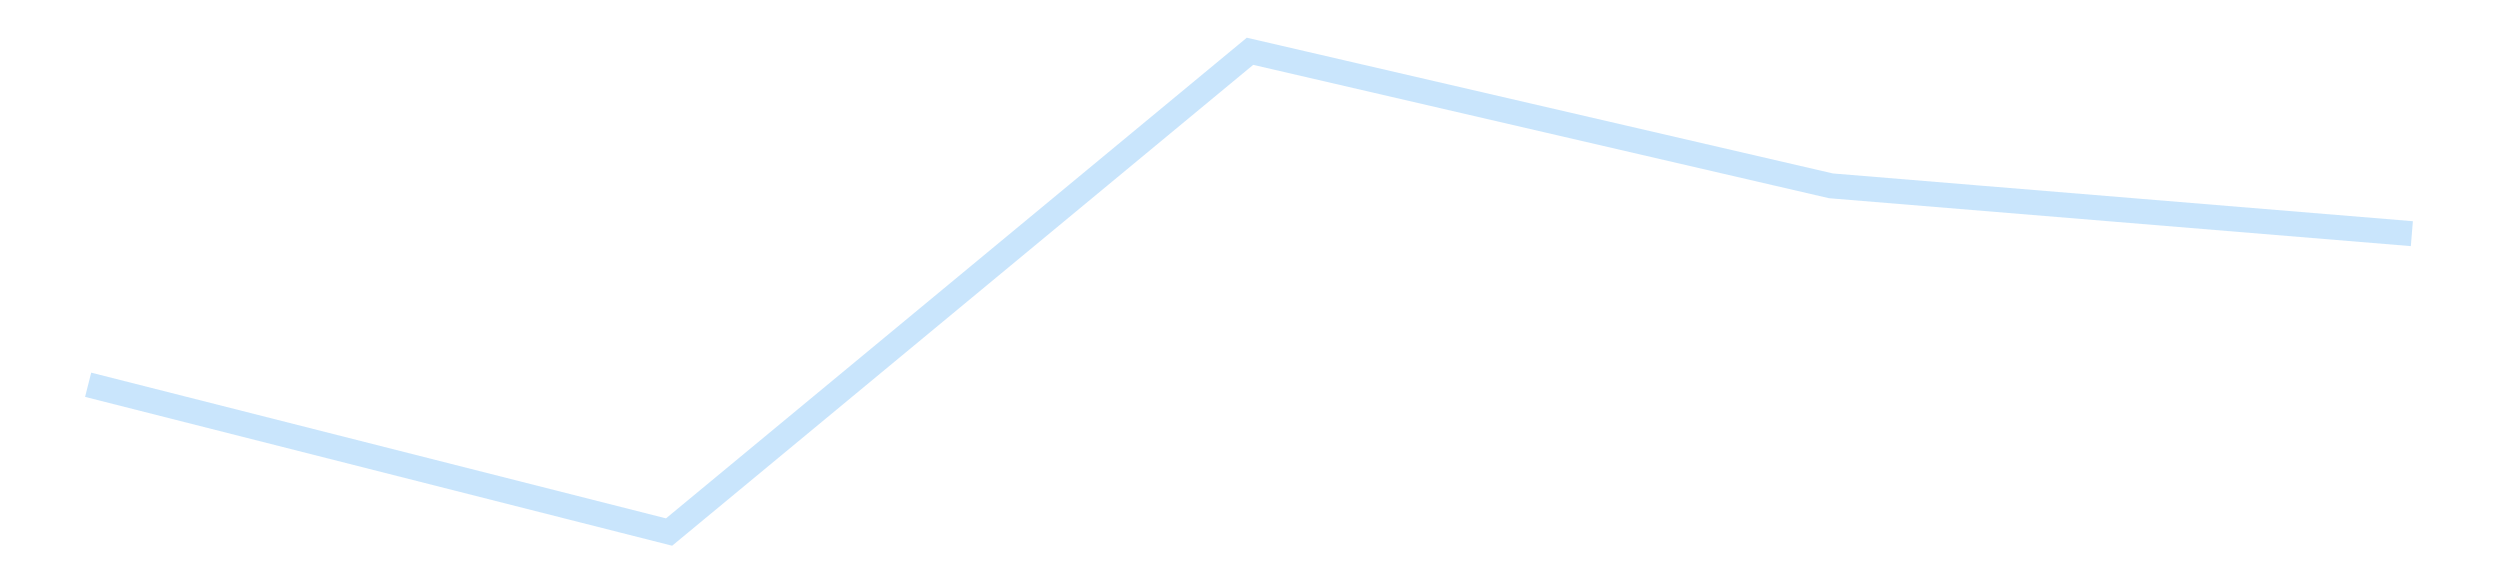 <?xml version='1.0' encoding='utf-8'?>
<svg xmlns="http://www.w3.org/2000/svg" xmlns:xlink="http://www.w3.org/1999/xlink" id="chart-2bb733a6-9cfa-473c-8529-11ae4abc99a7" class="pygal-chart pygal-sparkline" viewBox="0 0 300 70" width="300" height="70"><!--Generated with pygal 3.0.4 (lxml) ©Kozea 2012-2016 on 2025-11-03--><!--http://pygal.org--><!--http://github.com/Kozea/pygal--><defs><style type="text/css">#chart-2bb733a6-9cfa-473c-8529-11ae4abc99a7{-webkit-user-select:none;-webkit-font-smoothing:antialiased;font-family:Consolas,"Liberation Mono",Menlo,Courier,monospace}#chart-2bb733a6-9cfa-473c-8529-11ae4abc99a7 .title{font-family:Consolas,"Liberation Mono",Menlo,Courier,monospace;font-size:16px}#chart-2bb733a6-9cfa-473c-8529-11ae4abc99a7 .legends .legend text{font-family:Consolas,"Liberation Mono",Menlo,Courier,monospace;font-size:14px}#chart-2bb733a6-9cfa-473c-8529-11ae4abc99a7 .axis text{font-family:Consolas,"Liberation Mono",Menlo,Courier,monospace;font-size:10px}#chart-2bb733a6-9cfa-473c-8529-11ae4abc99a7 .axis text.major{font-family:Consolas,"Liberation Mono",Menlo,Courier,monospace;font-size:10px}#chart-2bb733a6-9cfa-473c-8529-11ae4abc99a7 .text-overlay text.value{font-family:Consolas,"Liberation Mono",Menlo,Courier,monospace;font-size:16px}#chart-2bb733a6-9cfa-473c-8529-11ae4abc99a7 .text-overlay text.label{font-family:Consolas,"Liberation Mono",Menlo,Courier,monospace;font-size:10px}#chart-2bb733a6-9cfa-473c-8529-11ae4abc99a7 .tooltip{font-family:Consolas,"Liberation Mono",Menlo,Courier,monospace;font-size:14px}#chart-2bb733a6-9cfa-473c-8529-11ae4abc99a7 text.no_data{font-family:Consolas,"Liberation Mono",Menlo,Courier,monospace;font-size:64px}
#chart-2bb733a6-9cfa-473c-8529-11ae4abc99a7{background-color:transparent}#chart-2bb733a6-9cfa-473c-8529-11ae4abc99a7 path,#chart-2bb733a6-9cfa-473c-8529-11ae4abc99a7 line,#chart-2bb733a6-9cfa-473c-8529-11ae4abc99a7 rect,#chart-2bb733a6-9cfa-473c-8529-11ae4abc99a7 circle{-webkit-transition:150ms;-moz-transition:150ms;transition:150ms}#chart-2bb733a6-9cfa-473c-8529-11ae4abc99a7 .graph &gt; .background{fill:transparent}#chart-2bb733a6-9cfa-473c-8529-11ae4abc99a7 .plot &gt; .background{fill:transparent}#chart-2bb733a6-9cfa-473c-8529-11ae4abc99a7 .graph{fill:rgba(0,0,0,.87)}#chart-2bb733a6-9cfa-473c-8529-11ae4abc99a7 text.no_data{fill:rgba(0,0,0,1)}#chart-2bb733a6-9cfa-473c-8529-11ae4abc99a7 .title{fill:rgba(0,0,0,1)}#chart-2bb733a6-9cfa-473c-8529-11ae4abc99a7 .legends .legend text{fill:rgba(0,0,0,.87)}#chart-2bb733a6-9cfa-473c-8529-11ae4abc99a7 .legends .legend:hover text{fill:rgba(0,0,0,1)}#chart-2bb733a6-9cfa-473c-8529-11ae4abc99a7 .axis .line{stroke:rgba(0,0,0,1)}#chart-2bb733a6-9cfa-473c-8529-11ae4abc99a7 .axis .guide.line{stroke:rgba(0,0,0,.54)}#chart-2bb733a6-9cfa-473c-8529-11ae4abc99a7 .axis .major.line{stroke:rgba(0,0,0,.87)}#chart-2bb733a6-9cfa-473c-8529-11ae4abc99a7 .axis text.major{fill:rgba(0,0,0,1)}#chart-2bb733a6-9cfa-473c-8529-11ae4abc99a7 .axis.y .guides:hover .guide.line,#chart-2bb733a6-9cfa-473c-8529-11ae4abc99a7 .line-graph .axis.x .guides:hover .guide.line,#chart-2bb733a6-9cfa-473c-8529-11ae4abc99a7 .stackedline-graph .axis.x .guides:hover .guide.line,#chart-2bb733a6-9cfa-473c-8529-11ae4abc99a7 .xy-graph .axis.x .guides:hover .guide.line{stroke:rgba(0,0,0,1)}#chart-2bb733a6-9cfa-473c-8529-11ae4abc99a7 .axis .guides:hover text{fill:rgba(0,0,0,1)}#chart-2bb733a6-9cfa-473c-8529-11ae4abc99a7 .reactive{fill-opacity:.7;stroke-opacity:.8;stroke-width:3}#chart-2bb733a6-9cfa-473c-8529-11ae4abc99a7 .ci{stroke:rgba(0,0,0,.87)}#chart-2bb733a6-9cfa-473c-8529-11ae4abc99a7 .reactive.active,#chart-2bb733a6-9cfa-473c-8529-11ae4abc99a7 .active .reactive{fill-opacity:.8;stroke-opacity:.9;stroke-width:4}#chart-2bb733a6-9cfa-473c-8529-11ae4abc99a7 .ci .reactive.active{stroke-width:1.5}#chart-2bb733a6-9cfa-473c-8529-11ae4abc99a7 .series text{fill:rgba(0,0,0,1)}#chart-2bb733a6-9cfa-473c-8529-11ae4abc99a7 .tooltip rect{fill:transparent;stroke:rgba(0,0,0,1);-webkit-transition:opacity 150ms;-moz-transition:opacity 150ms;transition:opacity 150ms}#chart-2bb733a6-9cfa-473c-8529-11ae4abc99a7 .tooltip .label{fill:rgba(0,0,0,.87)}#chart-2bb733a6-9cfa-473c-8529-11ae4abc99a7 .tooltip .label{fill:rgba(0,0,0,.87)}#chart-2bb733a6-9cfa-473c-8529-11ae4abc99a7 .tooltip .legend{font-size:.8em;fill:rgba(0,0,0,.54)}#chart-2bb733a6-9cfa-473c-8529-11ae4abc99a7 .tooltip .x_label{font-size:.6em;fill:rgba(0,0,0,1)}#chart-2bb733a6-9cfa-473c-8529-11ae4abc99a7 .tooltip .xlink{font-size:.5em;text-decoration:underline}#chart-2bb733a6-9cfa-473c-8529-11ae4abc99a7 .tooltip .value{font-size:1.5em}#chart-2bb733a6-9cfa-473c-8529-11ae4abc99a7 .bound{font-size:.5em}#chart-2bb733a6-9cfa-473c-8529-11ae4abc99a7 .max-value{font-size:.75em;fill:rgba(0,0,0,.54)}#chart-2bb733a6-9cfa-473c-8529-11ae4abc99a7 .map-element{fill:transparent;stroke:rgba(0,0,0,.54) !important}#chart-2bb733a6-9cfa-473c-8529-11ae4abc99a7 .map-element .reactive{fill-opacity:inherit;stroke-opacity:inherit}#chart-2bb733a6-9cfa-473c-8529-11ae4abc99a7 .color-0,#chart-2bb733a6-9cfa-473c-8529-11ae4abc99a7 .color-0 a:visited{stroke:#bbdefb;fill:#bbdefb}#chart-2bb733a6-9cfa-473c-8529-11ae4abc99a7 .text-overlay .color-0 text{fill:black}
#chart-2bb733a6-9cfa-473c-8529-11ae4abc99a7 text.no_data{text-anchor:middle}#chart-2bb733a6-9cfa-473c-8529-11ae4abc99a7 .guide.line{fill:none}#chart-2bb733a6-9cfa-473c-8529-11ae4abc99a7 .centered{text-anchor:middle}#chart-2bb733a6-9cfa-473c-8529-11ae4abc99a7 .title{text-anchor:middle}#chart-2bb733a6-9cfa-473c-8529-11ae4abc99a7 .legends .legend text{fill-opacity:1}#chart-2bb733a6-9cfa-473c-8529-11ae4abc99a7 .axis.x text{text-anchor:middle}#chart-2bb733a6-9cfa-473c-8529-11ae4abc99a7 .axis.x:not(.web) text[transform]{text-anchor:start}#chart-2bb733a6-9cfa-473c-8529-11ae4abc99a7 .axis.x:not(.web) text[transform].backwards{text-anchor:end}#chart-2bb733a6-9cfa-473c-8529-11ae4abc99a7 .axis.y text{text-anchor:end}#chart-2bb733a6-9cfa-473c-8529-11ae4abc99a7 .axis.y text[transform].backwards{text-anchor:start}#chart-2bb733a6-9cfa-473c-8529-11ae4abc99a7 .axis.y2 text{text-anchor:start}#chart-2bb733a6-9cfa-473c-8529-11ae4abc99a7 .axis.y2 text[transform].backwards{text-anchor:end}#chart-2bb733a6-9cfa-473c-8529-11ae4abc99a7 .axis .guide.line{stroke-dasharray:4,4;stroke:black}#chart-2bb733a6-9cfa-473c-8529-11ae4abc99a7 .axis .major.guide.line{stroke-dasharray:6,6;stroke:black}#chart-2bb733a6-9cfa-473c-8529-11ae4abc99a7 .horizontal .axis.y .guide.line,#chart-2bb733a6-9cfa-473c-8529-11ae4abc99a7 .horizontal .axis.y2 .guide.line,#chart-2bb733a6-9cfa-473c-8529-11ae4abc99a7 .vertical .axis.x .guide.line{opacity:0}#chart-2bb733a6-9cfa-473c-8529-11ae4abc99a7 .horizontal .axis.always_show .guide.line,#chart-2bb733a6-9cfa-473c-8529-11ae4abc99a7 .vertical .axis.always_show .guide.line{opacity:1 !important}#chart-2bb733a6-9cfa-473c-8529-11ae4abc99a7 .axis.y .guides:hover .guide.line,#chart-2bb733a6-9cfa-473c-8529-11ae4abc99a7 .axis.y2 .guides:hover .guide.line,#chart-2bb733a6-9cfa-473c-8529-11ae4abc99a7 .axis.x .guides:hover .guide.line{opacity:1}#chart-2bb733a6-9cfa-473c-8529-11ae4abc99a7 .axis .guides:hover text{opacity:1}#chart-2bb733a6-9cfa-473c-8529-11ae4abc99a7 .nofill{fill:none}#chart-2bb733a6-9cfa-473c-8529-11ae4abc99a7 .subtle-fill{fill-opacity:.2}#chart-2bb733a6-9cfa-473c-8529-11ae4abc99a7 .dot{stroke-width:1px;fill-opacity:1;stroke-opacity:1}#chart-2bb733a6-9cfa-473c-8529-11ae4abc99a7 .dot.active{stroke-width:5px}#chart-2bb733a6-9cfa-473c-8529-11ae4abc99a7 .dot.negative{fill:transparent}#chart-2bb733a6-9cfa-473c-8529-11ae4abc99a7 text,#chart-2bb733a6-9cfa-473c-8529-11ae4abc99a7 tspan{stroke:none !important}#chart-2bb733a6-9cfa-473c-8529-11ae4abc99a7 .series text.active{opacity:1}#chart-2bb733a6-9cfa-473c-8529-11ae4abc99a7 .tooltip rect{fill-opacity:.95;stroke-width:.5}#chart-2bb733a6-9cfa-473c-8529-11ae4abc99a7 .tooltip text{fill-opacity:1}#chart-2bb733a6-9cfa-473c-8529-11ae4abc99a7 .showable{visibility:hidden}#chart-2bb733a6-9cfa-473c-8529-11ae4abc99a7 .showable.shown{visibility:visible}#chart-2bb733a6-9cfa-473c-8529-11ae4abc99a7 .gauge-background{fill:rgba(229,229,229,1);stroke:none}#chart-2bb733a6-9cfa-473c-8529-11ae4abc99a7 .bg-lines{stroke:transparent;stroke-width:2px}</style><script type="text/javascript">window.pygal = window.pygal || {};window.pygal.config = window.pygal.config || {};window.pygal.config['2bb733a6-9cfa-473c-8529-11ae4abc99a7'] = {"allow_interruptions": false, "box_mode": "extremes", "classes": ["pygal-chart", "pygal-sparkline"], "css": ["file://style.css", "file://graph.css"], "defs": [], "disable_xml_declaration": false, "dots_size": 2.5, "dynamic_print_values": false, "explicit_size": true, "fill": false, "force_uri_protocol": "https", "formatter": null, "half_pie": false, "height": 70, "include_x_axis": false, "inner_radius": 0, "interpolate": null, "interpolation_parameters": {}, "interpolation_precision": 250, "inverse_y_axis": false, "js": [], "legend_at_bottom": false, "legend_at_bottom_columns": null, "legend_box_size": 12, "logarithmic": false, "margin": 5, "margin_bottom": null, "margin_left": null, "margin_right": null, "margin_top": null, "max_scale": 2, "min_scale": 1, "missing_value_fill_truncation": "x", "no_data_text": "", "no_prefix": false, "order_min": null, "pretty_print": false, "print_labels": false, "print_values": false, "print_values_position": "center", "print_zeroes": true, "range": null, "rounded_bars": null, "secondary_range": null, "show_dots": false, "show_legend": false, "show_minor_x_labels": true, "show_minor_y_labels": true, "show_only_major_dots": false, "show_x_guides": false, "show_x_labels": false, "show_y_guides": true, "show_y_labels": false, "spacing": 0, "stack_from_top": false, "strict": false, "stroke": true, "stroke_style": null, "style": {"background": "transparent", "ci_colors": [], "colors": ["#bbdefb"], "dot_opacity": "1", "font_family": "Consolas, \"Liberation Mono\", Menlo, Courier, monospace", "foreground": "rgba(0, 0, 0, .87)", "foreground_strong": "rgba(0, 0, 0, 1)", "foreground_subtle": "rgba(0, 0, 0, .54)", "guide_stroke_color": "black", "guide_stroke_dasharray": "4,4", "label_font_family": "Consolas, \"Liberation Mono\", Menlo, Courier, monospace", "label_font_size": 10, "legend_font_family": "Consolas, \"Liberation Mono\", Menlo, Courier, monospace", "legend_font_size": 14, "major_guide_stroke_color": "black", "major_guide_stroke_dasharray": "6,6", "major_label_font_family": "Consolas, \"Liberation Mono\", Menlo, Courier, monospace", "major_label_font_size": 10, "no_data_font_family": "Consolas, \"Liberation Mono\", Menlo, Courier, monospace", "no_data_font_size": 64, "opacity": ".7", "opacity_hover": ".8", "plot_background": "transparent", "stroke_opacity": ".8", "stroke_opacity_hover": ".9", "stroke_width": 3, "stroke_width_hover": "4", "title_font_family": "Consolas, \"Liberation Mono\", Menlo, Courier, monospace", "title_font_size": 16, "tooltip_font_family": "Consolas, \"Liberation Mono\", Menlo, Courier, monospace", "tooltip_font_size": 14, "transition": "150ms", "value_background": "rgba(229, 229, 229, 1)", "value_colors": [], "value_font_family": "Consolas, \"Liberation Mono\", Menlo, Courier, monospace", "value_font_size": 16, "value_label_font_family": "Consolas, \"Liberation Mono\", Menlo, Courier, monospace", "value_label_font_size": 10}, "title": null, "tooltip_border_radius": 0, "tooltip_fancy_mode": true, "truncate_label": null, "truncate_legend": null, "width": 300, "x_label_rotation": 0, "x_labels": null, "x_labels_major": null, "x_labels_major_count": null, "x_labels_major_every": null, "x_title": null, "xrange": null, "y_label_rotation": 0, "y_labels": null, "y_labels_major": null, "y_labels_major_count": null, "y_labels_major_every": null, "y_title": null, "zero": 0, "legends": [""]}</script></defs><title>Pygal</title><g class="graph line-graph vertical"><rect x="0" y="0" width="300" height="70" class="background"/><g transform="translate(5, 5)" class="plot"><rect x="0" y="0" width="290" height="60" class="background"/><g class="series serie-0 color-0"><path d="M5.577 41.172 L75.288 58.846 145 1.154 214.712 17.3 284.423 23.04" class="line reactive nofill"/></g></g><g class="titles"/><g transform="translate(5, 5)" class="plot overlay"><g class="series serie-0 color-0"/></g><g transform="translate(5, 5)" class="plot text-overlay"><g class="series serie-0 color-0"/></g><g transform="translate(5, 5)" class="plot tooltip-overlay"><g transform="translate(0 0)" style="opacity: 0" class="tooltip"><rect rx="0" ry="0" width="0" height="0" class="tooltip-box"/><g class="text"/></g></g></g></svg>